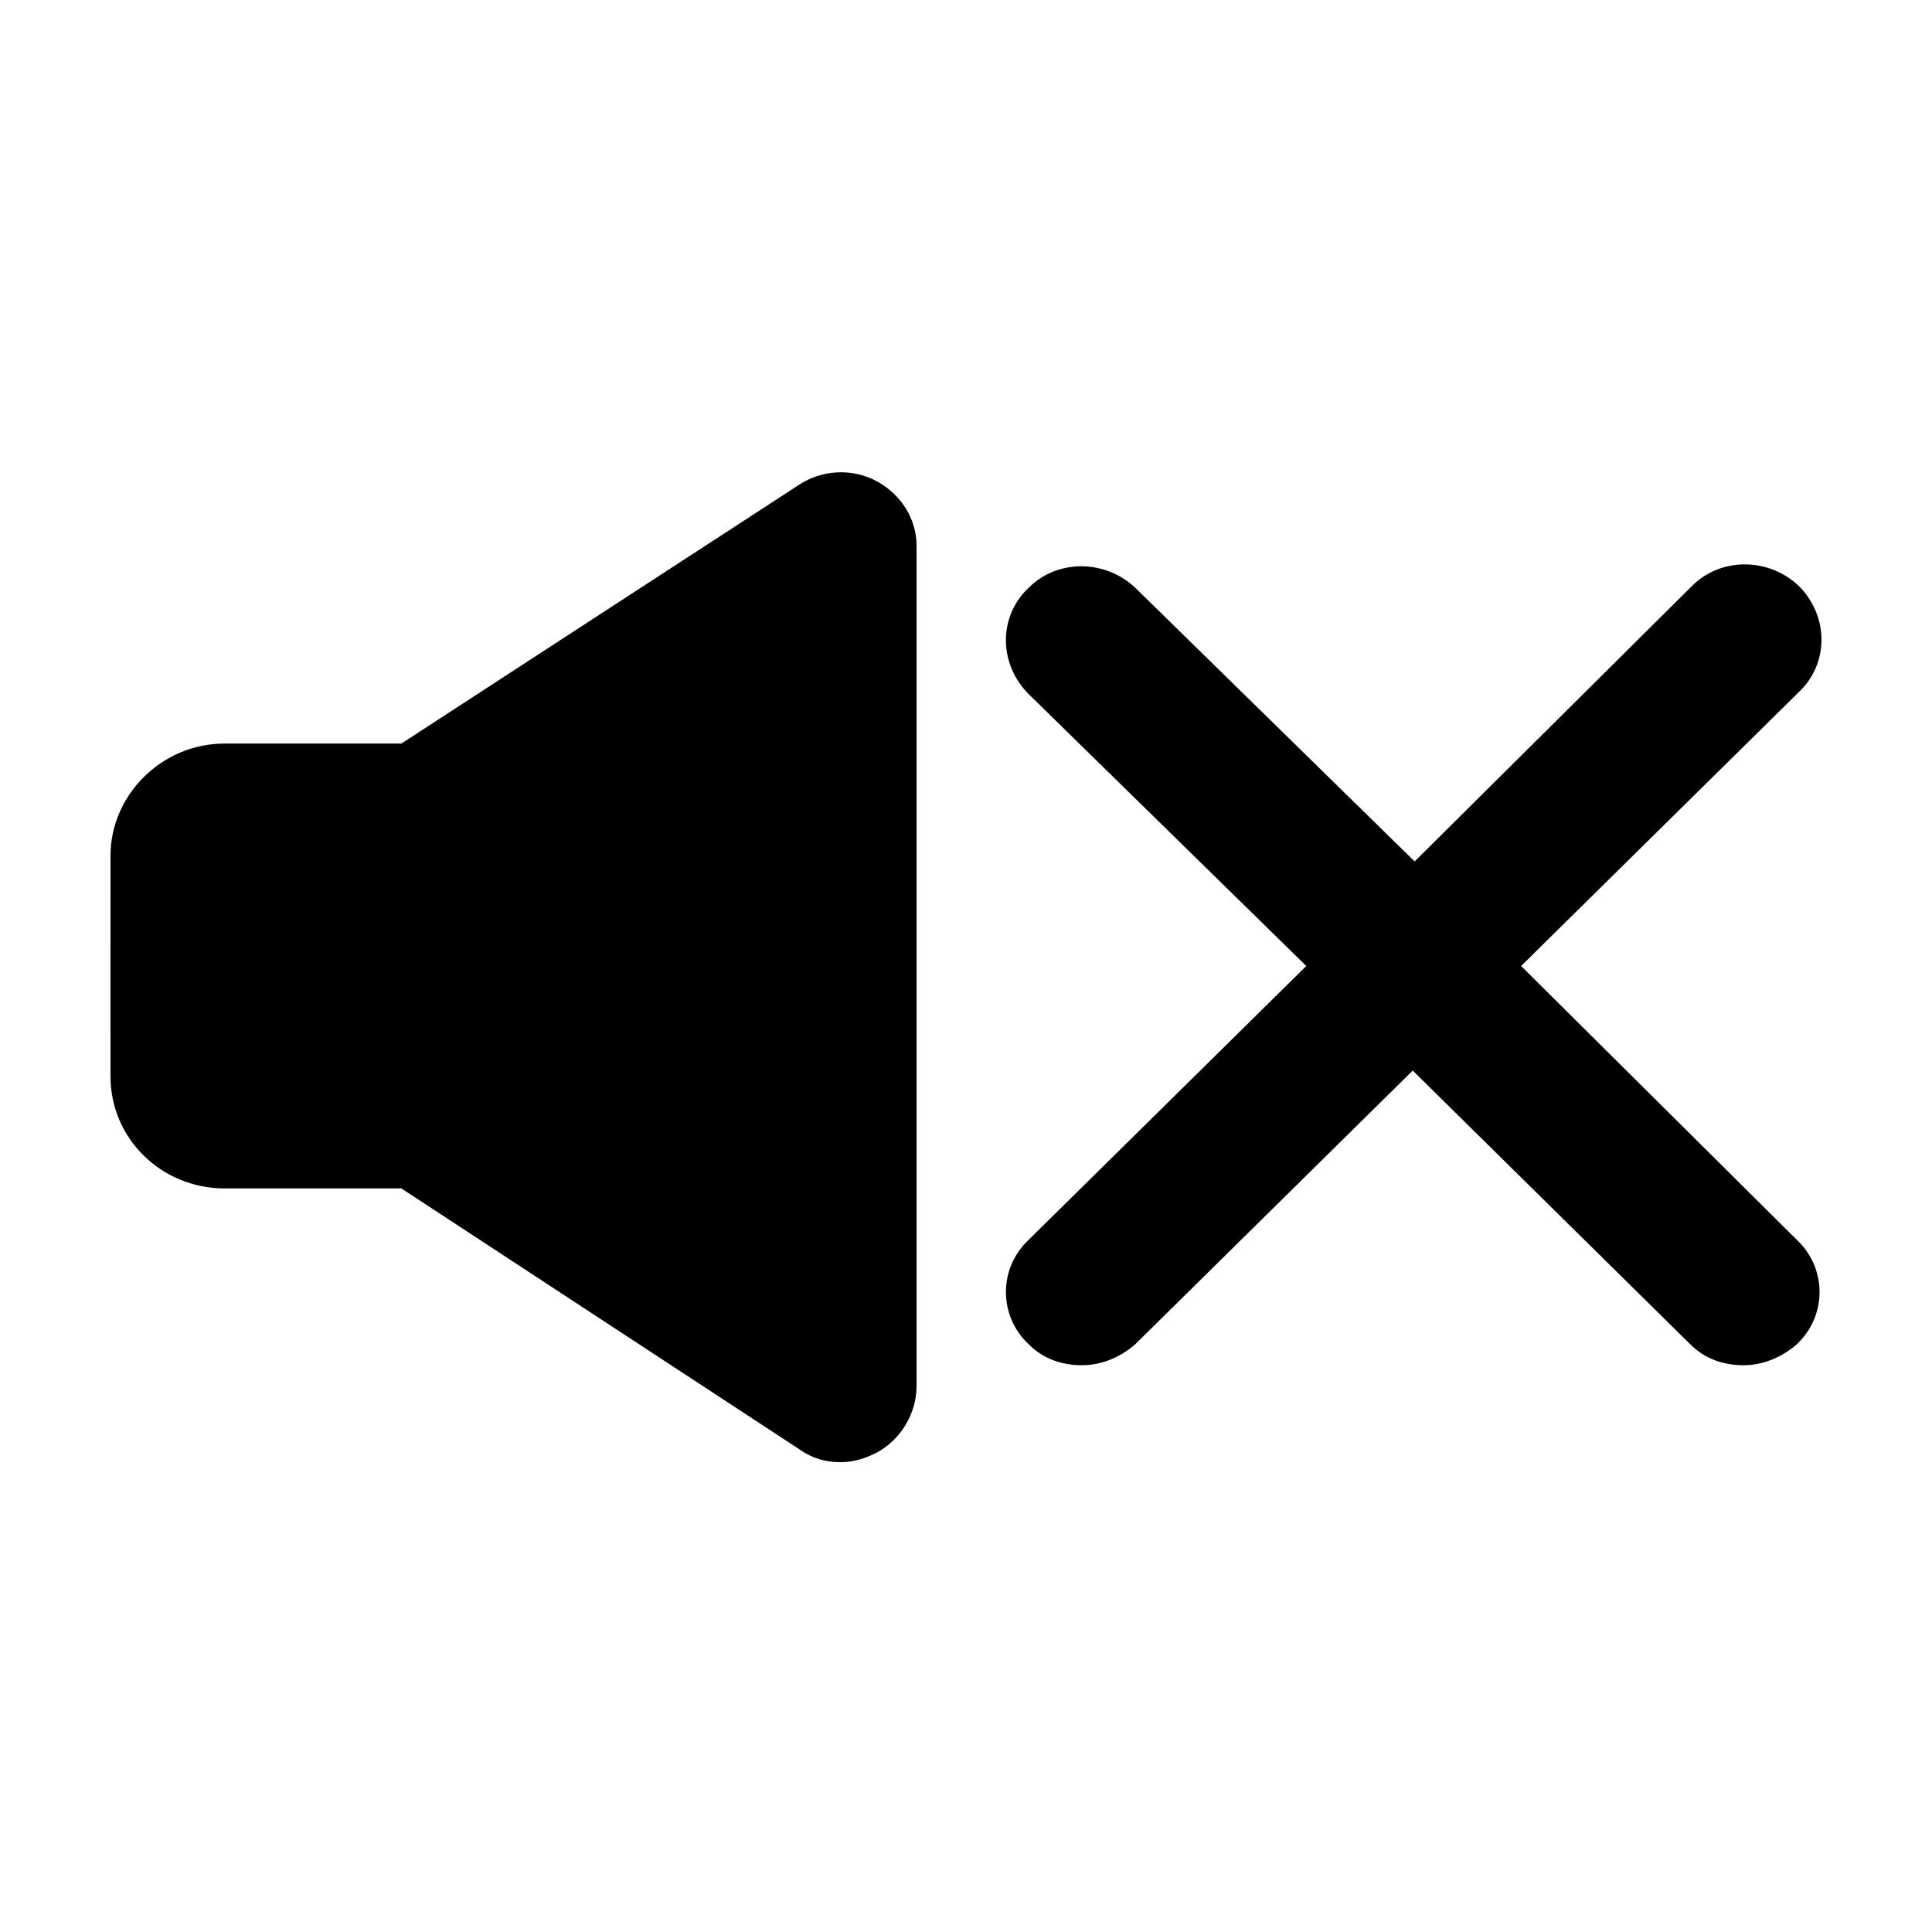 <?xml version="1.0" encoding="UTF-8"?>
<!-- The Best Svg Icon site in the world: iconSvg.co, Visit us! https://iconsvg.co -->
<svg fill="#000000" width="800px" height="800px" version="1.1" viewBox="144 144 512 512" xmlns="http://www.w3.org/2000/svg">
 <path d="m386.9 288.66v222.68c0 7.055-4.031 14.105-10.578 17.633-3.023 1.512-6.047 2.519-9.574 2.519-4.031 0-7.559-1.008-11.082-3.527l-105.3-69.02h-46.855c-16.625 0-30.23-13.098-30.23-29.727l0.004-58.441c0-16.121 13.602-29.727 30.23-29.727h46.855l105.3-68.52c6.047-4.031 14.105-4.535 20.656-1.008 6.543 3.531 10.574 10.078 10.574 17.133zm160.21 111.34 73.555-72.547c8.062-7.559 8.062-20.152 0-28.215-8.062-7.559-20.656-7.559-28.215 0l-73.551 73.051-74.062-72.547c-8.062-7.559-20.656-7.559-28.215 0-8.062 7.559-8.062 20.152 0 28.215l73.559 72.043-73.555 72.547c-8.062 7.559-8.062 20.152 0 27.711 4.031 4.031 9.07 5.543 14.105 5.543 5.039 0 10.078-2.016 14.105-5.543l73.555-72.547 73.555 72.547c4.031 4.031 9.07 5.543 14.105 5.543 5.039 0 10.078-2.016 14.105-5.543 8.062-7.559 8.062-20.152 0-27.711z"/>
</svg>